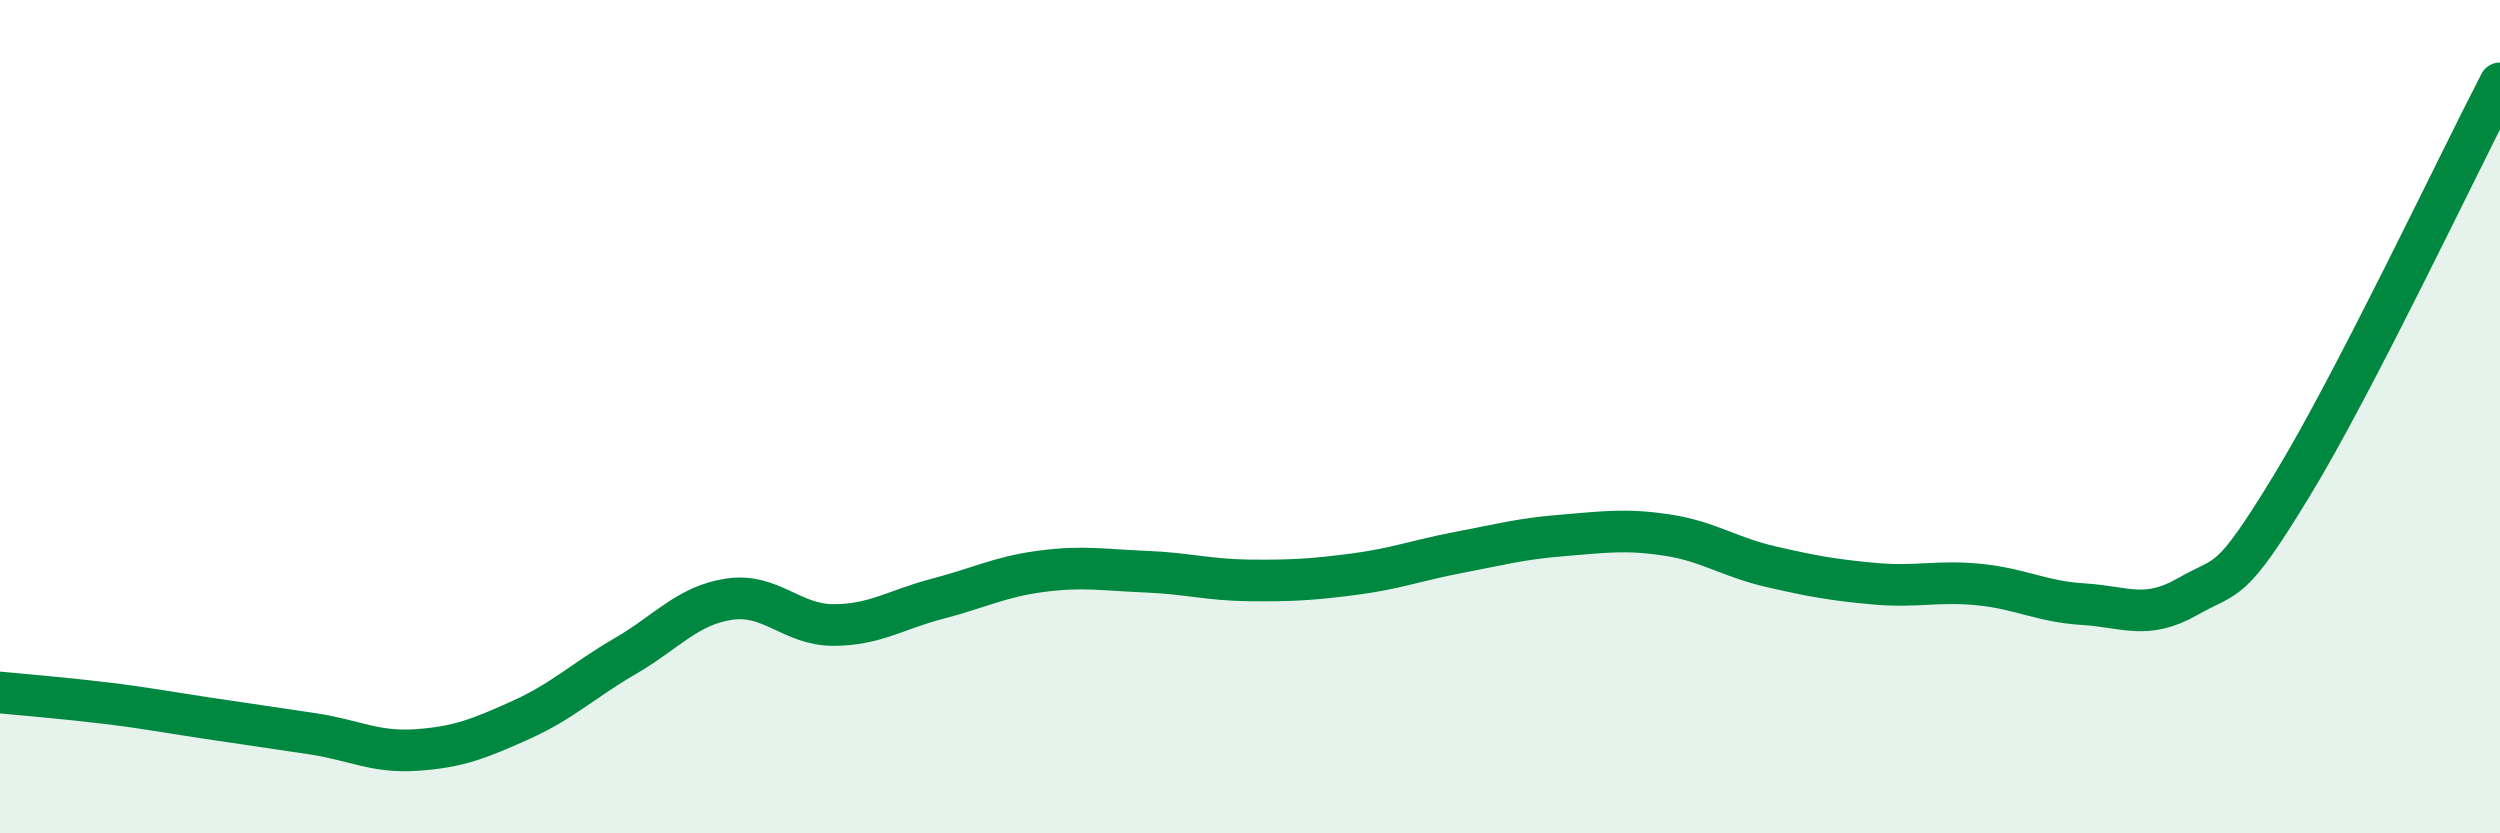 
    <svg width="60" height="20" viewBox="0 0 60 20" xmlns="http://www.w3.org/2000/svg">
      <path
        d="M 0,16.62 C 0.5,16.67 1.5,16.75 2.5,16.87 C 3.5,16.99 4,17.09 5,17.24 C 6,17.39 6.5,17.46 7.5,17.61 C 8.5,17.76 9,18.07 10,18 C 11,17.93 11.5,17.73 12.5,17.28 C 13.5,16.83 14,16.33 15,15.75 C 16,15.17 16.5,14.53 17.5,14.38 C 18.5,14.23 19,15 20,15 C 21,15 21.5,14.63 22.5,14.37 C 23.5,14.11 24,13.84 25,13.71 C 26,13.58 26.5,13.68 27.5,13.72 C 28.5,13.76 29,13.92 30,13.93 C 31,13.94 31.5,13.91 32.5,13.78 C 33.5,13.65 34,13.45 35,13.26 C 36,13.07 36.5,12.93 37.5,12.85 C 38.5,12.77 39,12.69 40,12.84 C 41,12.99 41.5,13.37 42.5,13.6 C 43.5,13.83 44,13.92 45,14.01 C 46,14.1 46.5,13.93 47.5,14.03 C 48.5,14.13 49,14.44 50,14.5 C 51,14.56 51.5,14.89 52.5,14.32 C 53.5,13.75 53.5,14.12 55,11.66 C 56.5,9.2 59,3.93 60,2L60 20L0 20Z"
        fill="#008740"
        opacity="0.1"
        stroke-linecap="round"
        stroke-linejoin="round"
      />
      <path
        d="M 0,16.62 C 0.5,16.67 1.5,16.75 2.5,16.87 C 3.5,16.99 4,17.09 5,17.24 C 6,17.39 6.5,17.46 7.5,17.61 C 8.5,17.76 9,18.07 10,18 C 11,17.93 11.5,17.73 12.5,17.28 C 13.5,16.83 14,16.33 15,15.75 C 16,15.17 16.5,14.53 17.5,14.38 C 18.5,14.23 19,15 20,15 C 21,15 21.5,14.63 22.5,14.37 C 23.5,14.11 24,13.84 25,13.71 C 26,13.58 26.5,13.68 27.5,13.72 C 28.5,13.76 29,13.92 30,13.93 C 31,13.94 31.5,13.91 32.5,13.78 C 33.5,13.65 34,13.45 35,13.26 C 36,13.07 36.5,12.93 37.5,12.85 C 38.5,12.77 39,12.69 40,12.84 C 41,12.99 41.5,13.37 42.5,13.6 C 43.5,13.83 44,13.92 45,14.01 C 46,14.1 46.5,13.93 47.5,14.03 C 48.5,14.13 49,14.44 50,14.5 C 51,14.56 51.5,14.89 52.5,14.32 C 53.5,13.75 53.5,14.12 55,11.66 C 56.5,9.2 59,3.93 60,2"
        stroke="#008740"
        stroke-width="1"
        fill="none"
        stroke-linecap="round"
        stroke-linejoin="round"
      />
    </svg>
  